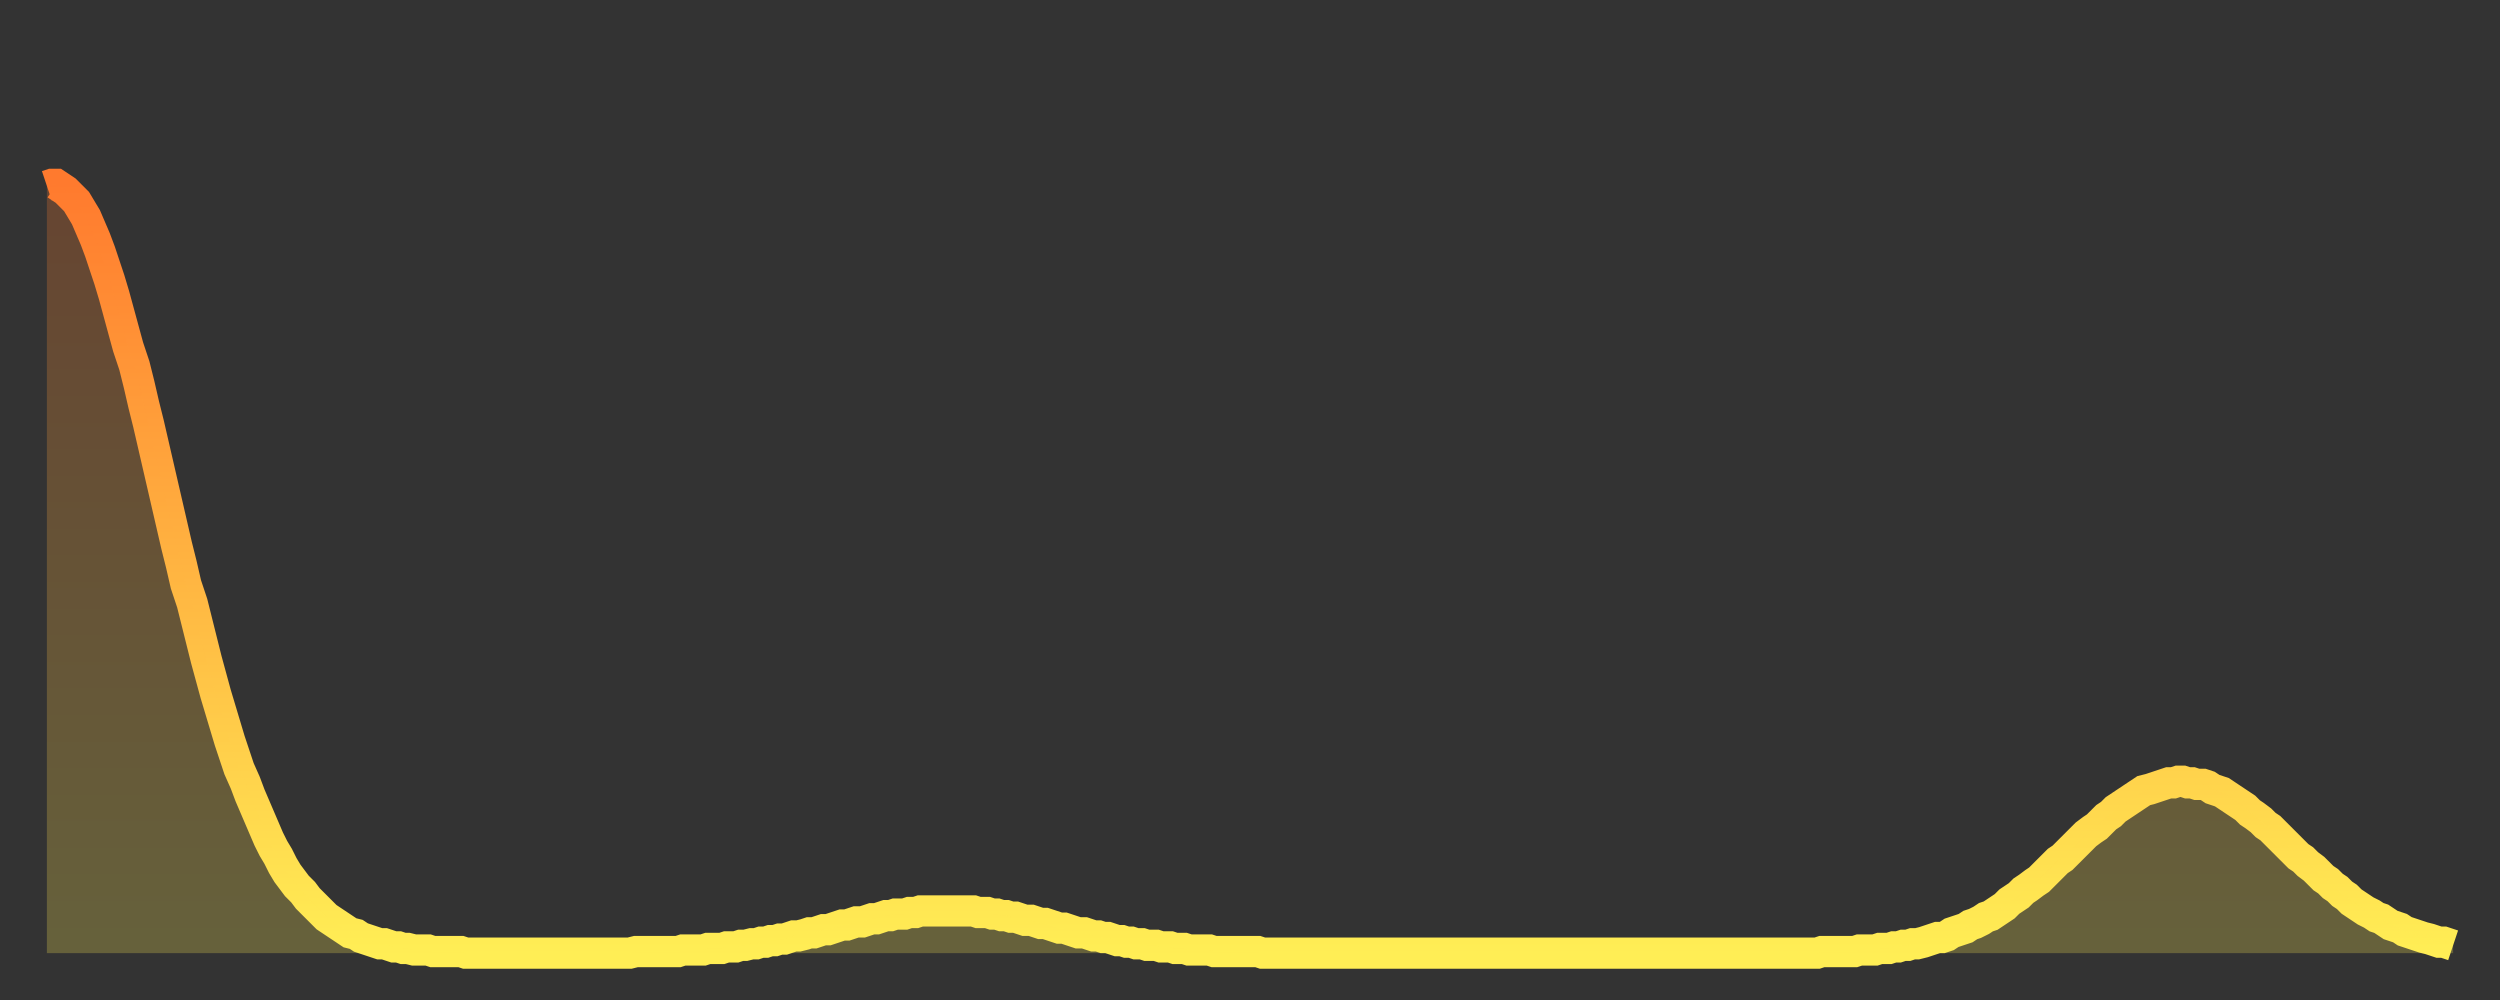<?xml version="1.0" encoding="utf-8" ?>
<svg baseProfile="full" height="64" version="1.1" width="160" xmlns="http://www.w3.org/2000/svg" xmlns:ev="http://www.w3.org/2001/xml-events" xmlns:xlink="http://www.w3.org/1999/xlink"><rect width="100%" height="100%" fill="#333333" stroke="none"/><defs><linearGradient id="id595750" x1="0" x2="0" y1="0" y2="1"><stop offset="0%" stop-color="#ff7a2e" /><stop offset="50%" stop-color="#ffb441" /><stop offset="100%" stop-color="#ffee55" /></linearGradient></defs><g transform="translate(3,3)"><g><path d="M 0.0 8.9 L 0.3 8.8 0.6 8.8 0.9 9.0 1.2 9.2 1.5 9.5 1.9 9.9 2.2 10.4 2.5 10.9 2.8 11.6 3.1 12.3 3.4 13.1 3.7 14.0 4.0 14.9 4.3 15.9 4.6 17.0 4.9 18.1 5.2 19.2 5.6 20.4 5.9 21.6 6.2 22.9 6.5 24.1 6.8 25.4 7.1 26.7 7.4 28.0 7.7 29.3 8.0 30.6 8.3 31.9 8.6 33.1 8.9 34.4 9.3 35.6 9.6 36.8 9.9 38.0 10.2 39.2 10.5 40.3 10.8 41.4 11.1 42.4 11.4 43.4 11.7 44.4 12.0 45.3 12.3 46.2 12.7 47.1 13.0 47.9 13.3 48.6 13.6 49.3 13.9 50.0 14.2 50.7 14.5 51.3 14.8 51.8 15.1 52.4 15.4 52.9 15.7 53.3 16.0 53.7 16.4 54.1 16.7 54.5 17.0 54.8 17.3 55.1 17.6 55.4 17.9 55.7 18.2 55.9 18.5 56.1 18.8 56.3 19.1 56.5 19.4 56.7 19.8 56.8 20.1 57.0 20.4 57.1 20.7 57.2 21.0 57.3 21.3 57.4 21.6 57.4 21.9 57.5 22.2 57.6 22.5 57.6 22.8 57.7 23.1 57.7 23.5 57.8 23.8 57.8 24.1 57.8 24.4 57.8 24.7 57.9 25.0 57.9 25.3 57.9 25.6 57.9 25.9 57.9 26.2 57.9 26.5 57.9 26.8 58.0 27.2 58.0 27.5 58.0 27.8 58.0 28.1 58.0 28.4 58.0 28.7 58.0 29.0 58.0 29.3 58.0 29.6 58.0 29.9 58.0 30.2 58.0 30.6 58.0 30.9 58.0 31.2 58.0 31.5 58.0 31.8 58.0 32.1 58.0 32.4 58.0 32.7 58.0 33.0 58.0 33.3 58.0 33.6 58.0 33.9 58.0 34.3 58.0 34.6 58.0 34.9 58.0 35.2 58.0 35.5 58.0 35.8 58.0 36.1 58.0 36.4 58.0 36.7 58.0 37.0 58.0 37.3 58.0 37.7 57.9 38.0 57.9 38.3 57.9 38.6 57.9 38.9 57.9 39.2 57.9 39.5 57.9 39.8 57.9 40.1 57.9 40.4 57.9 40.7 57.8 41.0 57.8 41.4 57.8 41.7 57.8 42.0 57.8 42.3 57.7 42.6 57.7 42.9 57.7 43.2 57.7 43.5 57.6 43.8 57.6 44.1 57.6 44.4 57.5 44.7 57.5 45.1 57.4 45.4 57.4 45.7 57.3 46.0 57.3 46.3 57.2 46.6 57.2 46.9 57.1 47.2 57.1 47.5 57.0 47.8 56.9 48.1 56.9 48.5 56.8 48.8 56.7 49.1 56.7 49.4 56.6 49.7 56.5 50.0 56.5 50.3 56.4 50.6 56.3 50.9 56.2 51.2 56.2 51.5 56.1 51.8 56.0 52.2 56.0 52.5 55.9 52.8 55.8 53.1 55.8 53.4 55.7 53.7 55.6 54.0 55.6 54.3 55.5 54.6 55.5 54.9 55.5 55.2 55.4 55.6 55.4 55.9 55.3 56.2 55.3 56.5 55.3 56.8 55.3 57.1 55.3 57.4 55.3 57.7 55.3 58.0 55.3 58.3 55.3 58.6 55.3 58.9 55.3 59.3 55.3 59.6 55.4 59.9 55.4 60.2 55.4 60.5 55.5 60.8 55.5 61.1 55.6 61.4 55.6 61.7 55.7 62.0 55.7 62.3 55.8 62.6 55.9 63.0 55.9 63.3 56.0 63.6 56.1 63.9 56.1 64.2 56.2 64.5 56.3 64.8 56.4 65.1 56.4 65.4 56.5 65.7 56.6 66.0 56.7 66.4 56.7 66.7 56.8 67.0 56.9 67.3 56.9 67.6 57.0 67.9 57.0 68.2 57.1 68.5 57.2 68.8 57.2 69.1 57.3 69.4 57.3 69.7 57.4 70.1 57.4 70.4 57.5 70.7 57.5 71.0 57.5 71.3 57.6 71.6 57.6 71.9 57.6 72.2 57.7 72.5 57.7 72.8 57.7 73.1 57.8 73.5 57.8 73.8 57.8 74.1 57.8 74.4 57.8 74.7 57.9 75.0 57.9 75.3 57.9 75.6 57.9 75.9 57.9 76.2 57.9 76.5 57.9 76.8 57.9 77.2 57.9 77.5 57.9 77.8 58.0 78.1 58.0 78.4 58.0 78.7 58.0 79.0 58.0 79.3 58.0 79.6 58.0 79.9 58.0 80.2 58.0 80.5 58.0 80.9 58.0 81.2 58.0 81.5 58.0 81.8 58.0 82.1 58.0 82.4 58.0 82.7 58.0 83.0 58.0 83.3 58.0 83.6 58.0 83.9 58.0 84.3 58.0 84.6 58.0 84.9 58.0 85.2 58.0 85.5 58.0 85.8 58.0 86.1 58.0 86.4 58.0 86.7 58.0 87.0 58.0 87.3 58.0 87.6 58.0 88.0 58.0 88.3 58.0 88.6 58.0 88.9 58.0 89.2 58.0 89.5 58.0 89.8 58.0 90.1 58.0 90.4 58.0 90.7 58.0 91.0 58.0 91.4 58.0 91.7 58.0 92.0 58.0 92.3 58.0 92.6 58.0 92.9 58.0 93.2 58.0 93.5 58.0 93.8 58.0 94.1 58.0 94.4 58.0 94.7 58.0 95.1 58.0 95.4 58.0 95.7 58.0 96.0 58.0 96.3 58.0 96.6 58.0 96.9 58.0 97.2 58.0 97.5 58.0 97.8 58.0 98.1 58.0 98.4 58.0 98.8 58.0 99.1 58.0 99.4 58.0 99.7 58.0 100.0 58.0 100.3 58.0 100.6 58.0 100.9 58.0 101.2 58.0 101.5 58.0 101.8 58.0 102.2 58.0 102.5 58.0 102.8 58.0 103.1 58.0 103.4 58.0 103.7 58.0 104.0 58.0 104.3 58.0 104.6 58.0 104.9 58.0 105.2 58.0 105.5 58.0 105.9 58.0 106.2 58.0 106.5 58.0 106.8 58.0 107.1 58.0 107.4 58.0 107.7 58.0 108.0 58.0 108.3 58.0 108.6 58.0 108.9 58.0 109.3 58.0 109.6 58.0 109.9 58.0 110.2 58.0 110.5 58.0 110.8 58.0 111.1 58.0 111.4 58.0 111.7 58.0 112.0 58.0 112.3 58.0 112.6 58.0 113.0 58.0 113.3 58.0 113.6 57.9 113.9 57.9 114.2 57.9 114.5 57.9 114.8 57.9 115.1 57.9 115.4 57.9 115.7 57.9 116.0 57.8 116.3 57.8 116.7 57.8 117.0 57.8 117.3 57.7 117.6 57.7 117.9 57.7 118.2 57.6 118.5 57.6 118.8 57.5 119.1 57.5 119.4 57.4 119.7 57.4 120.1 57.3 120.4 57.2 120.7 57.1 121.0 57.0 121.3 57.0 121.6 56.9 121.9 56.7 122.2 56.6 122.5 56.5 122.8 56.4 123.1 56.2 123.4 56.1 123.8 55.9 124.1 55.7 124.4 55.6 124.7 55.4 125.0 55.2 125.3 55.0 125.6 54.7 125.9 54.5 126.2 54.3 126.5 54.0 126.8 53.8 127.2 53.5 127.5 53.3 127.8 53.0 128.1 52.7 128.4 52.4 128.7 52.1 129.0 51.9 129.3 51.6 129.6 51.3 129.9 51.0 130.2 50.7 130.5 50.4 130.9 50.1 131.2 49.9 131.5 49.6 131.8 49.3 132.1 49.1 132.4 48.8 132.7 48.6 133.0 48.4 133.3 48.2 133.6 48.0 133.9 47.8 134.2 47.6 134.6 47.5 134.9 47.4 135.2 47.3 135.5 47.2 135.8 47.1 136.1 47.1 136.4 47.0 136.7 47.0 137.0 47.1 137.3 47.1 137.6 47.2 138.0 47.2 138.3 47.3 138.6 47.5 138.9 47.6 139.2 47.7 139.5 47.9 139.8 48.1 140.1 48.3 140.4 48.5 140.7 48.7 141.0 49.0 141.3 49.2 141.7 49.5 142.0 49.8 142.3 50.0 142.6 50.3 142.9 50.6 143.2 50.9 143.5 51.2 143.8 51.5 144.1 51.8 144.4 52.0 144.7 52.3 145.1 52.6 145.4 52.9 145.7 53.2 146.0 53.4 146.3 53.7 146.6 53.9 146.9 54.2 147.2 54.4 147.5 54.7 147.8 54.9 148.1 55.1 148.4 55.3 148.8 55.5 149.1 55.7 149.4 55.8 149.7 56.0 150.0 56.2 150.3 56.3 150.6 56.4 150.9 56.6 151.2 56.7 151.5 56.8 151.8 56.9 152.1 57.0 152.5 57.1 152.8 57.2 153.1 57.3 153.4 57.3 153.7 57.4 154.0 57.5" fill="none" id="graph-curve" opacity="1" stroke="url(#id595750)" stroke-width="2" /><path d="M 0 58 L 0.0 8.9 0.3 8.8 0.6 8.8 0.9 9.0 1.2 9.2 1.5 9.5 1.9 9.9 2.2 10.4 2.5 10.9 2.8 11.6 3.1 12.3 3.4 13.1 3.7 14.0 4.0 14.9 4.3 15.9 4.6 17.0 4.9 18.1 5.2 19.2 5.6 20.4 5.9 21.6 6.2 22.9 6.5 24.1 6.8 25.4 7.1 26.7 7.4 28.0 7.7 29.3 8.0 30.6 8.3 31.9 8.6 33.1 8.9 34.4 9.3 35.6 9.6 36.8 9.9 38.0 10.2 39.2 10.5 40.3 10.8 41.4 11.1 42.4 11.4 43.4 11.7 44.4 12.0 45.3 12.3 46.2 12.7 47.1 13.0 47.9 13.3 48.6 13.6 49.3 13.9 50.0 14.2 50.7 14.5 51.3 14.8 51.8 15.1 52.4 15.4 52.9 15.7 53.3 16.0 53.7 16.4 54.1 16.7 54.5 17.0 54.8 17.3 55.1 17.6 55.4 17.9 55.7 18.2 55.9 18.5 56.1 18.8 56.3 19.1 56.5 19.4 56.7 19.8 56.8 20.1 57.0 20.4 57.1 20.7 57.2 21.0 57.3 21.3 57.4 21.6 57.4 21.9 57.5 22.2 57.6 22.5 57.6 22.8 57.7 23.1 57.7 23.5 57.8 23.8 57.8 24.1 57.8 24.4 57.8 24.7 57.9 25.0 57.9 25.3 57.9 25.6 57.9 25.9 57.9 26.2 57.9 26.5 57.9 26.8 58.0 27.2 58.0 27.5 58.0 27.8 58.0 28.1 58.0 28.4 58.0 28.7 58.0 29.0 58.0 29.3 58.0 29.6 58.0 29.9 58.0 30.2 58.0 30.6 58.0 30.9 58.0 31.2 58.0 31.5 58.0 31.8 58.0 32.1 58.0 32.4 58.0 32.7 58.0 33.0 58.0 33.3 58.0 33.6 58.0 33.9 58.0 34.3 58.0 34.6 58.0 34.9 58.0 35.2 58.0 35.5 58.0 35.8 58.0 36.1 58.0 36.4 58.0 36.7 58.0 37.0 58.0 37.3 58.0 37.7 57.9 38.0 57.9 38.3 57.9 38.6 57.9 38.9 57.9 39.2 57.9 39.5 57.9 39.8 57.9 40.1 57.9 40.4 57.9 40.7 57.8 41.0 57.8 41.4 57.8 41.7 57.8 42.0 57.8 42.3 57.7 42.6 57.7 42.9 57.7 43.2 57.7 43.5 57.6 43.8 57.6 44.1 57.6 44.4 57.5 44.7 57.5 45.1 57.4 45.4 57.4 45.7 57.3 46.0 57.3 46.3 57.2 46.6 57.2 46.9 57.1 47.2 57.1 47.5 57.0 47.8 56.9 48.1 56.9 48.5 56.8 48.8 56.7 49.1 56.7 49.4 56.6 49.7 56.5 50.0 56.5 50.3 56.4 50.6 56.3 50.9 56.2 51.2 56.2 51.5 56.1 51.8 56.0 52.2 56.0 52.5 55.9 52.8 55.8 53.1 55.8 53.4 55.7 53.7 55.6 54.0 55.6 54.3 55.5 54.6 55.5 54.9 55.5 55.2 55.4 55.6 55.4 55.9 55.3 56.2 55.3 56.5 55.3 56.8 55.3 57.1 55.3 57.4 55.3 57.7 55.3 58.0 55.3 58.3 55.3 58.6 55.3 58.9 55.3 59.3 55.3 59.6 55.4 59.9 55.4 60.2 55.4 60.5 55.5 60.8 55.5 61.1 55.6 61.4 55.6 61.7 55.7 62.0 55.7 62.3 55.8 62.6 55.9 63.0 55.9 63.3 56.0 63.6 56.1 63.9 56.1 64.2 56.2 64.5 56.3 64.8 56.4 65.1 56.4 65.4 56.5 65.7 56.6 66.0 56.7 66.4 56.7 66.7 56.8 67.0 56.9 67.3 56.9 67.6 57.0 67.9 57.0 68.2 57.1 68.5 57.2 68.8 57.2 69.1 57.3 69.4 57.3 69.7 57.4 70.1 57.4 70.4 57.5 70.7 57.5 71.0 57.5 71.3 57.6 71.6 57.6 71.9 57.6 72.2 57.7 72.5 57.7 72.8 57.7 73.1 57.8 73.5 57.8 73.8 57.8 74.1 57.8 74.4 57.8 74.7 57.9 75.0 57.9 75.3 57.9 75.6 57.9 75.9 57.9 76.2 57.9 76.5 57.9 76.8 57.9 77.2 57.9 77.5 57.9 77.8 58.0 78.1 58.0 78.4 58.0 78.7 58.0 79.0 58.0 79.3 58.0 79.6 58.0 79.9 58.0 80.2 58.0 80.5 58.0 80.9 58.0 81.2 58.0 81.5 58.0 81.8 58.0 82.1 58.0 82.4 58.0 82.7 58.0 83.0 58.0 83.3 58.0 83.6 58.0 83.9 58.0 84.3 58.0 84.6 58.0 84.9 58.0 85.2 58.0 85.5 58.0 85.8 58.0 86.1 58.0 86.4 58.0 86.7 58.0 87.0 58.0 87.3 58.0 87.6 58.0 88.0 58.0 88.3 58.0 88.6 58.0 88.9 58.0 89.2 58.0 89.5 58.0 89.8 58.0 90.1 58.0 90.4 58.0 90.7 58.0 91.0 58.0 91.4 58.0 91.7 58.0 92.0 58.0 92.3 58.0 92.6 58.0 92.9 58.0 93.2 58.0 93.5 58.0 93.8 58.0 94.1 58.0 94.4 58.0 94.7 58.0 95.1 58.0 95.4 58.0 95.7 58.0 96.0 58.0 96.3 58.0 96.6 58.0 96.9 58.0 97.2 58.0 97.5 58.0 97.8 58.0 98.1 58.0 98.4 58.0 98.8 58.0 99.1 58.0 99.4 58.0 99.7 58.0 100.0 58.0 100.3 58.0 100.6 58.0 100.9 58.0 101.2 58.0 101.5 58.0 101.8 58.0 102.2 58.0 102.5 58.0 102.8 58.0 103.1 58.0 103.4 58.0 103.7 58.0 104.0 58.0 104.3 58.0 104.6 58.0 104.9 58.0 105.2 58.0 105.5 58.0 105.9 58.0 106.2 58.0 106.5 58.0 106.8 58.0 107.1 58.0 107.4 58.0 107.7 58.0 108.0 58.0 108.3 58.0 108.6 58.0 108.9 58.0 109.3 58.0 109.6 58.0 109.9 58.0 110.2 58.0 110.5 58.0 110.8 58.0 111.1 58.0 111.4 58.0 111.7 58.0 112.0 58.0 112.3 58.0 112.6 58.0 113.0 58.0 113.3 58.0 113.6 57.9 113.9 57.9 114.2 57.9 114.5 57.9 114.8 57.9 115.1 57.9 115.4 57.9 115.7 57.9 116.0 57.8 116.3 57.8 116.7 57.8 117.0 57.8 117.3 57.7 117.6 57.7 117.9 57.7 118.2 57.6 118.5 57.6 118.8 57.5 119.1 57.5 119.4 57.4 119.7 57.4 120.1 57.3 120.4 57.2 120.7 57.1 121.0 57.0 121.3 57.0 121.6 56.9 121.9 56.7 122.2 56.6 122.5 56.5 122.8 56.4 123.1 56.2 123.4 56.1 123.8 55.9 124.1 55.7 124.4 55.6 124.7 55.4 125.0 55.2 125.3 55.0 125.6 54.7 125.9 54.5 126.2 54.3 126.5 54.0 126.8 53.8 127.2 53.5 127.5 53.3 127.8 53.0 128.1 52.7 128.4 52.4 128.7 52.1 129.0 51.9 129.3 51.6 129.6 51.3 129.9 51.0 130.2 50.7 130.5 50.4 130.9 50.1 131.2 49.9 131.5 49.6 131.8 49.3 132.1 49.1 132.4 48.8 132.7 48.6 133.0 48.4 133.3 48.2 133.6 48.0 133.9 47.8 134.2 47.6 134.6 47.5 134.9 47.4 135.2 47.3 135.5 47.2 135.8 47.1 136.1 47.1 136.4 47.0 136.7 47.0 137.0 47.1 137.3 47.1 137.6 47.2 138.0 47.2 138.3 47.3 138.6 47.5 138.9 47.6 139.2 47.7 139.5 47.9 139.8 48.1 140.1 48.3 140.4 48.5 140.7 48.7 141.0 49.0 141.3 49.2 141.7 49.5 142.0 49.8 142.3 50.0 142.6 50.3 142.9 50.6 143.2 50.9 143.5 51.2 143.8 51.5 144.1 51.8 144.4 52.0 144.7 52.3 145.1 52.6 145.4 52.9 145.7 53.2 146.0 53.4 146.3 53.7 146.6 53.9 146.9 54.2 147.2 54.4 147.5 54.7 147.8 54.9 148.1 55.1 148.4 55.3 148.8 55.5 149.1 55.7 149.4 55.8 149.7 56.0 150.0 56.2 150.3 56.3 150.6 56.4 150.9 56.6 151.2 56.7 151.5 56.8 151.8 56.9 152.1 57.0 152.5 57.1 152.8 57.2 153.1 57.3 153.4 57.3 153.7 57.4 154.0 57.5 154 58" fill="url(#id595750)" fill-opacity=".25" id="graph-shadow" /></g></g></svg>